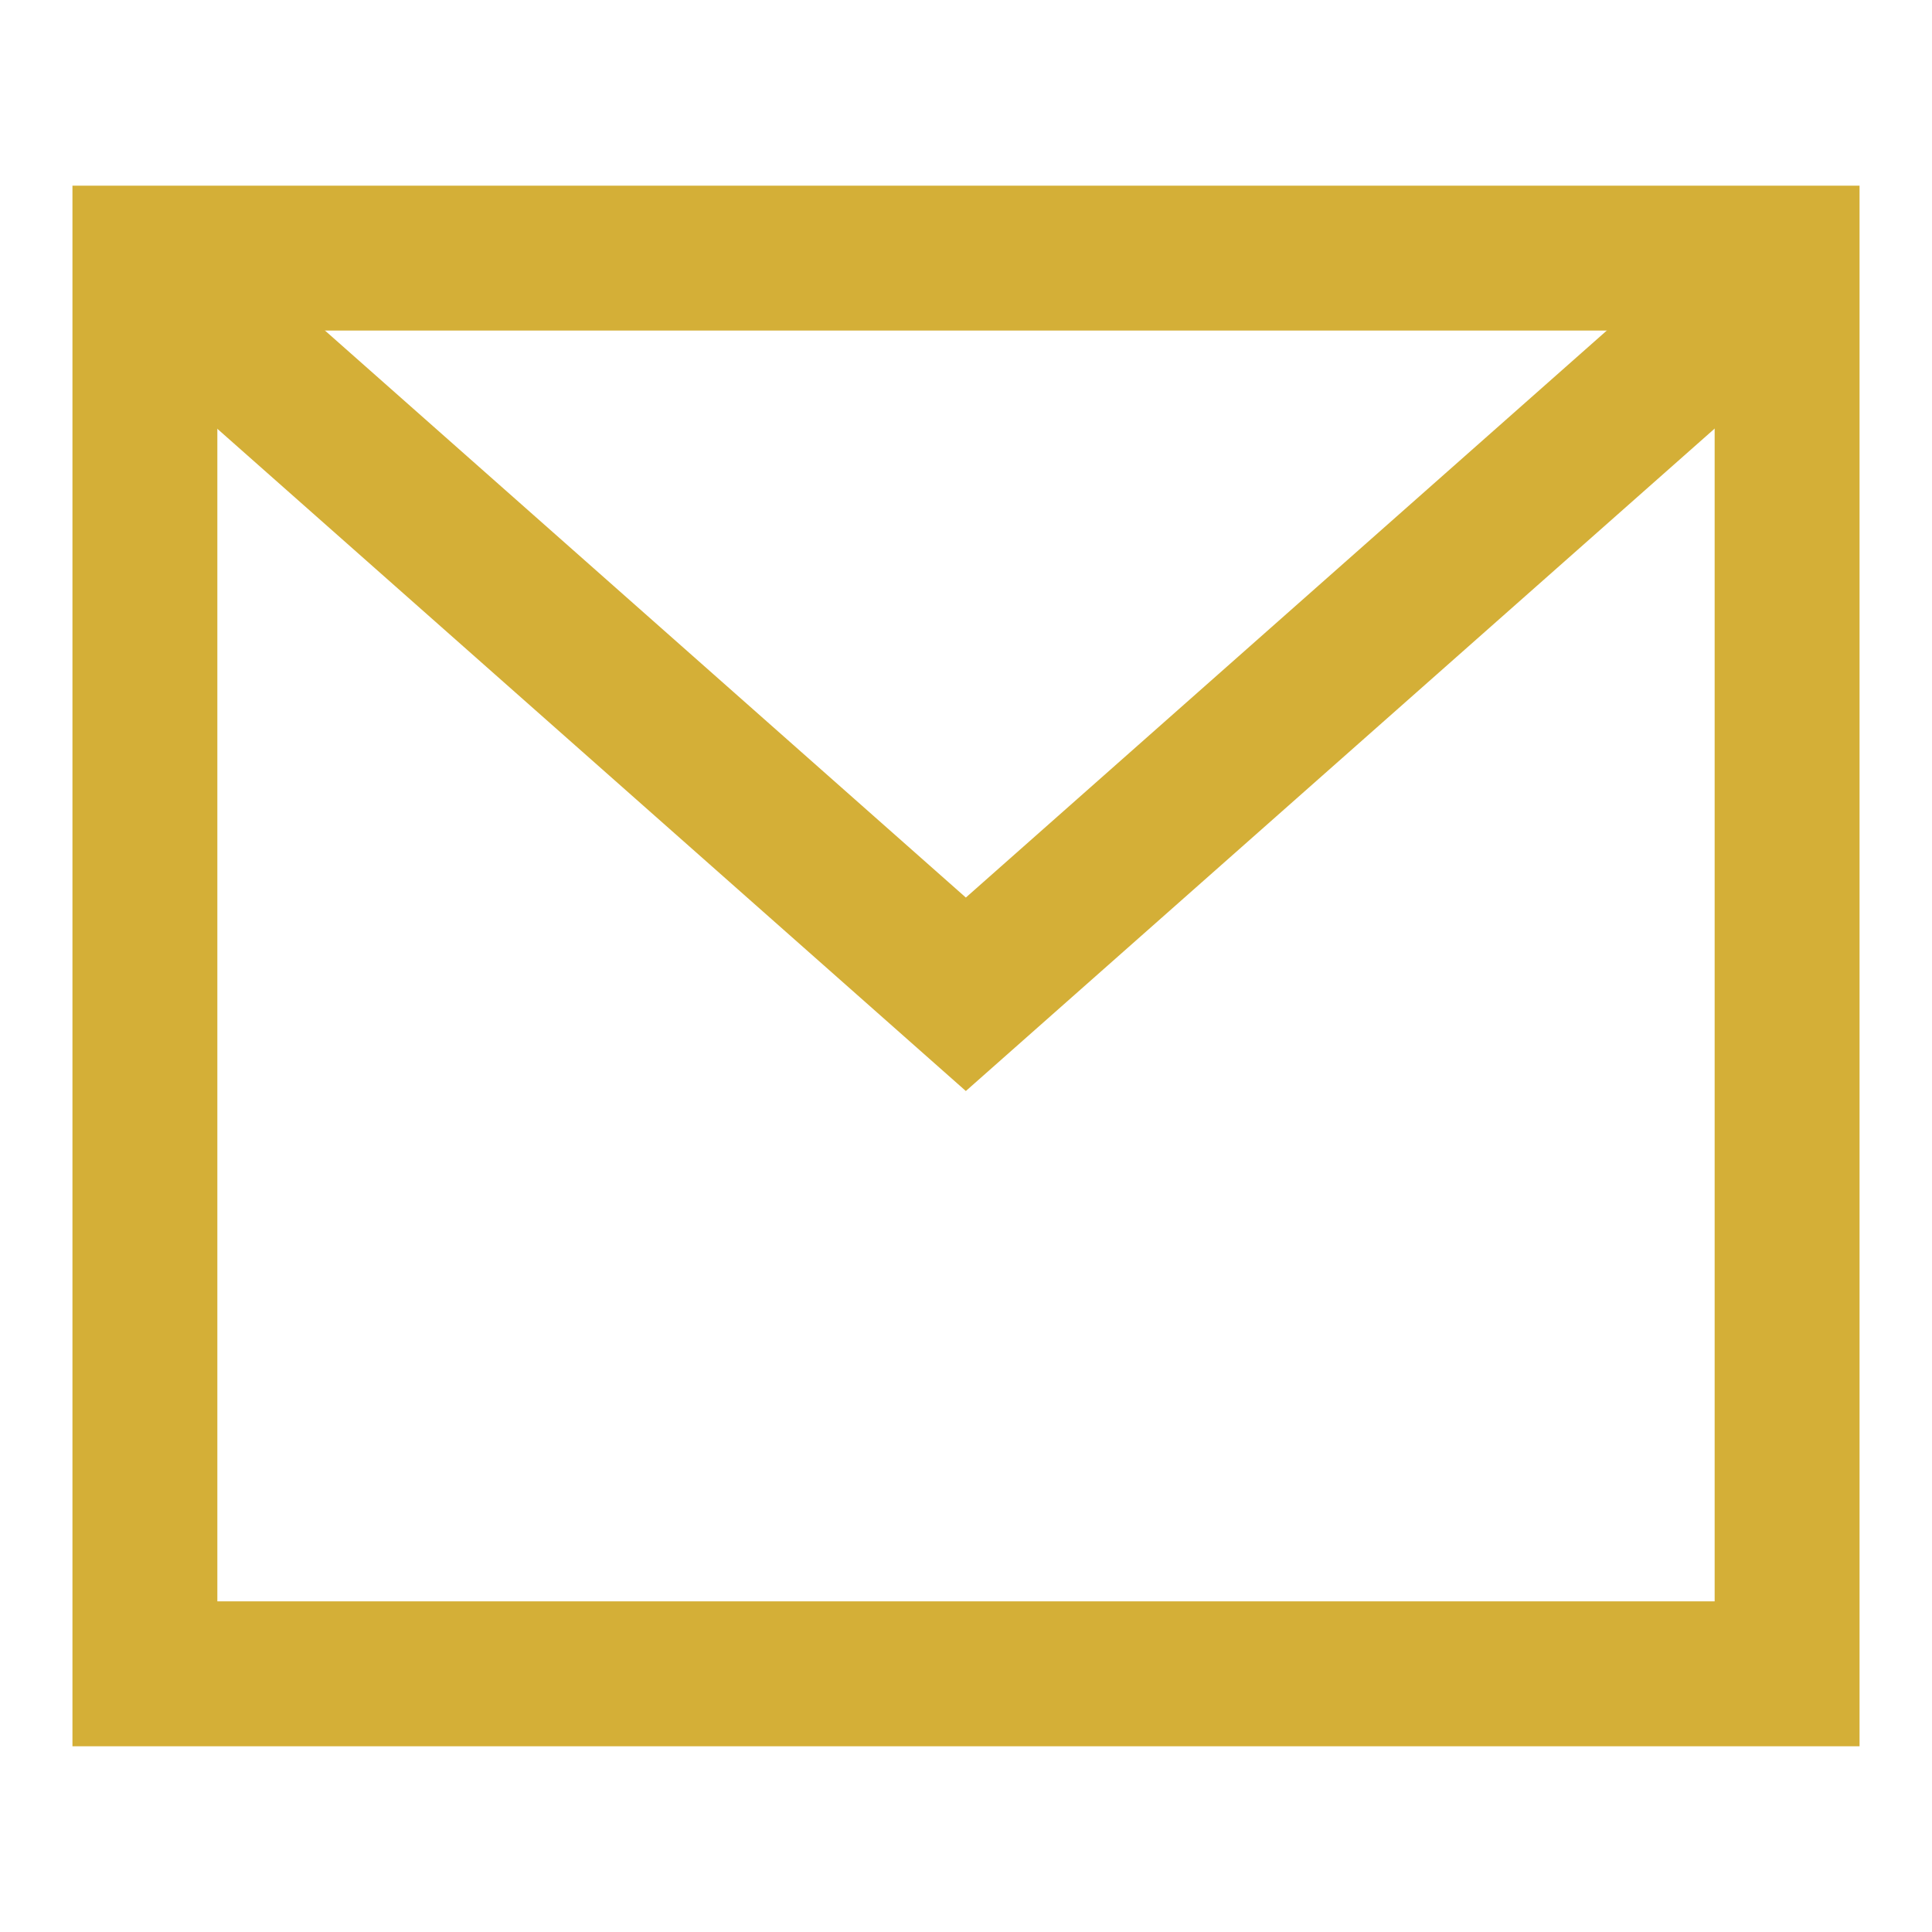 <svg width="25" height="25" viewBox="0 0 25 25" fill="none" xmlns="http://www.w3.org/2000/svg">
<path d="M1.875 3.34C1.875 3.34 3.187 3.34 4.806 3.34H20.194C21.813 3.34 23.125 3.34 23.125 3.34V21.659C23.125 21.659 21.813 21.659 20.194 21.659H4.806C3.187 21.659 1.875 21.659 1.875 21.659V3.34Z" stroke="#D4AF37" stroke-width="1.875" stroke-linecap="square"/>
<path d="M2.973 4.439L12.498 12.866L22.024 4.439" stroke="#D4AF37" stroke-width="1.875" stroke-linecap="square"/>
</svg>
